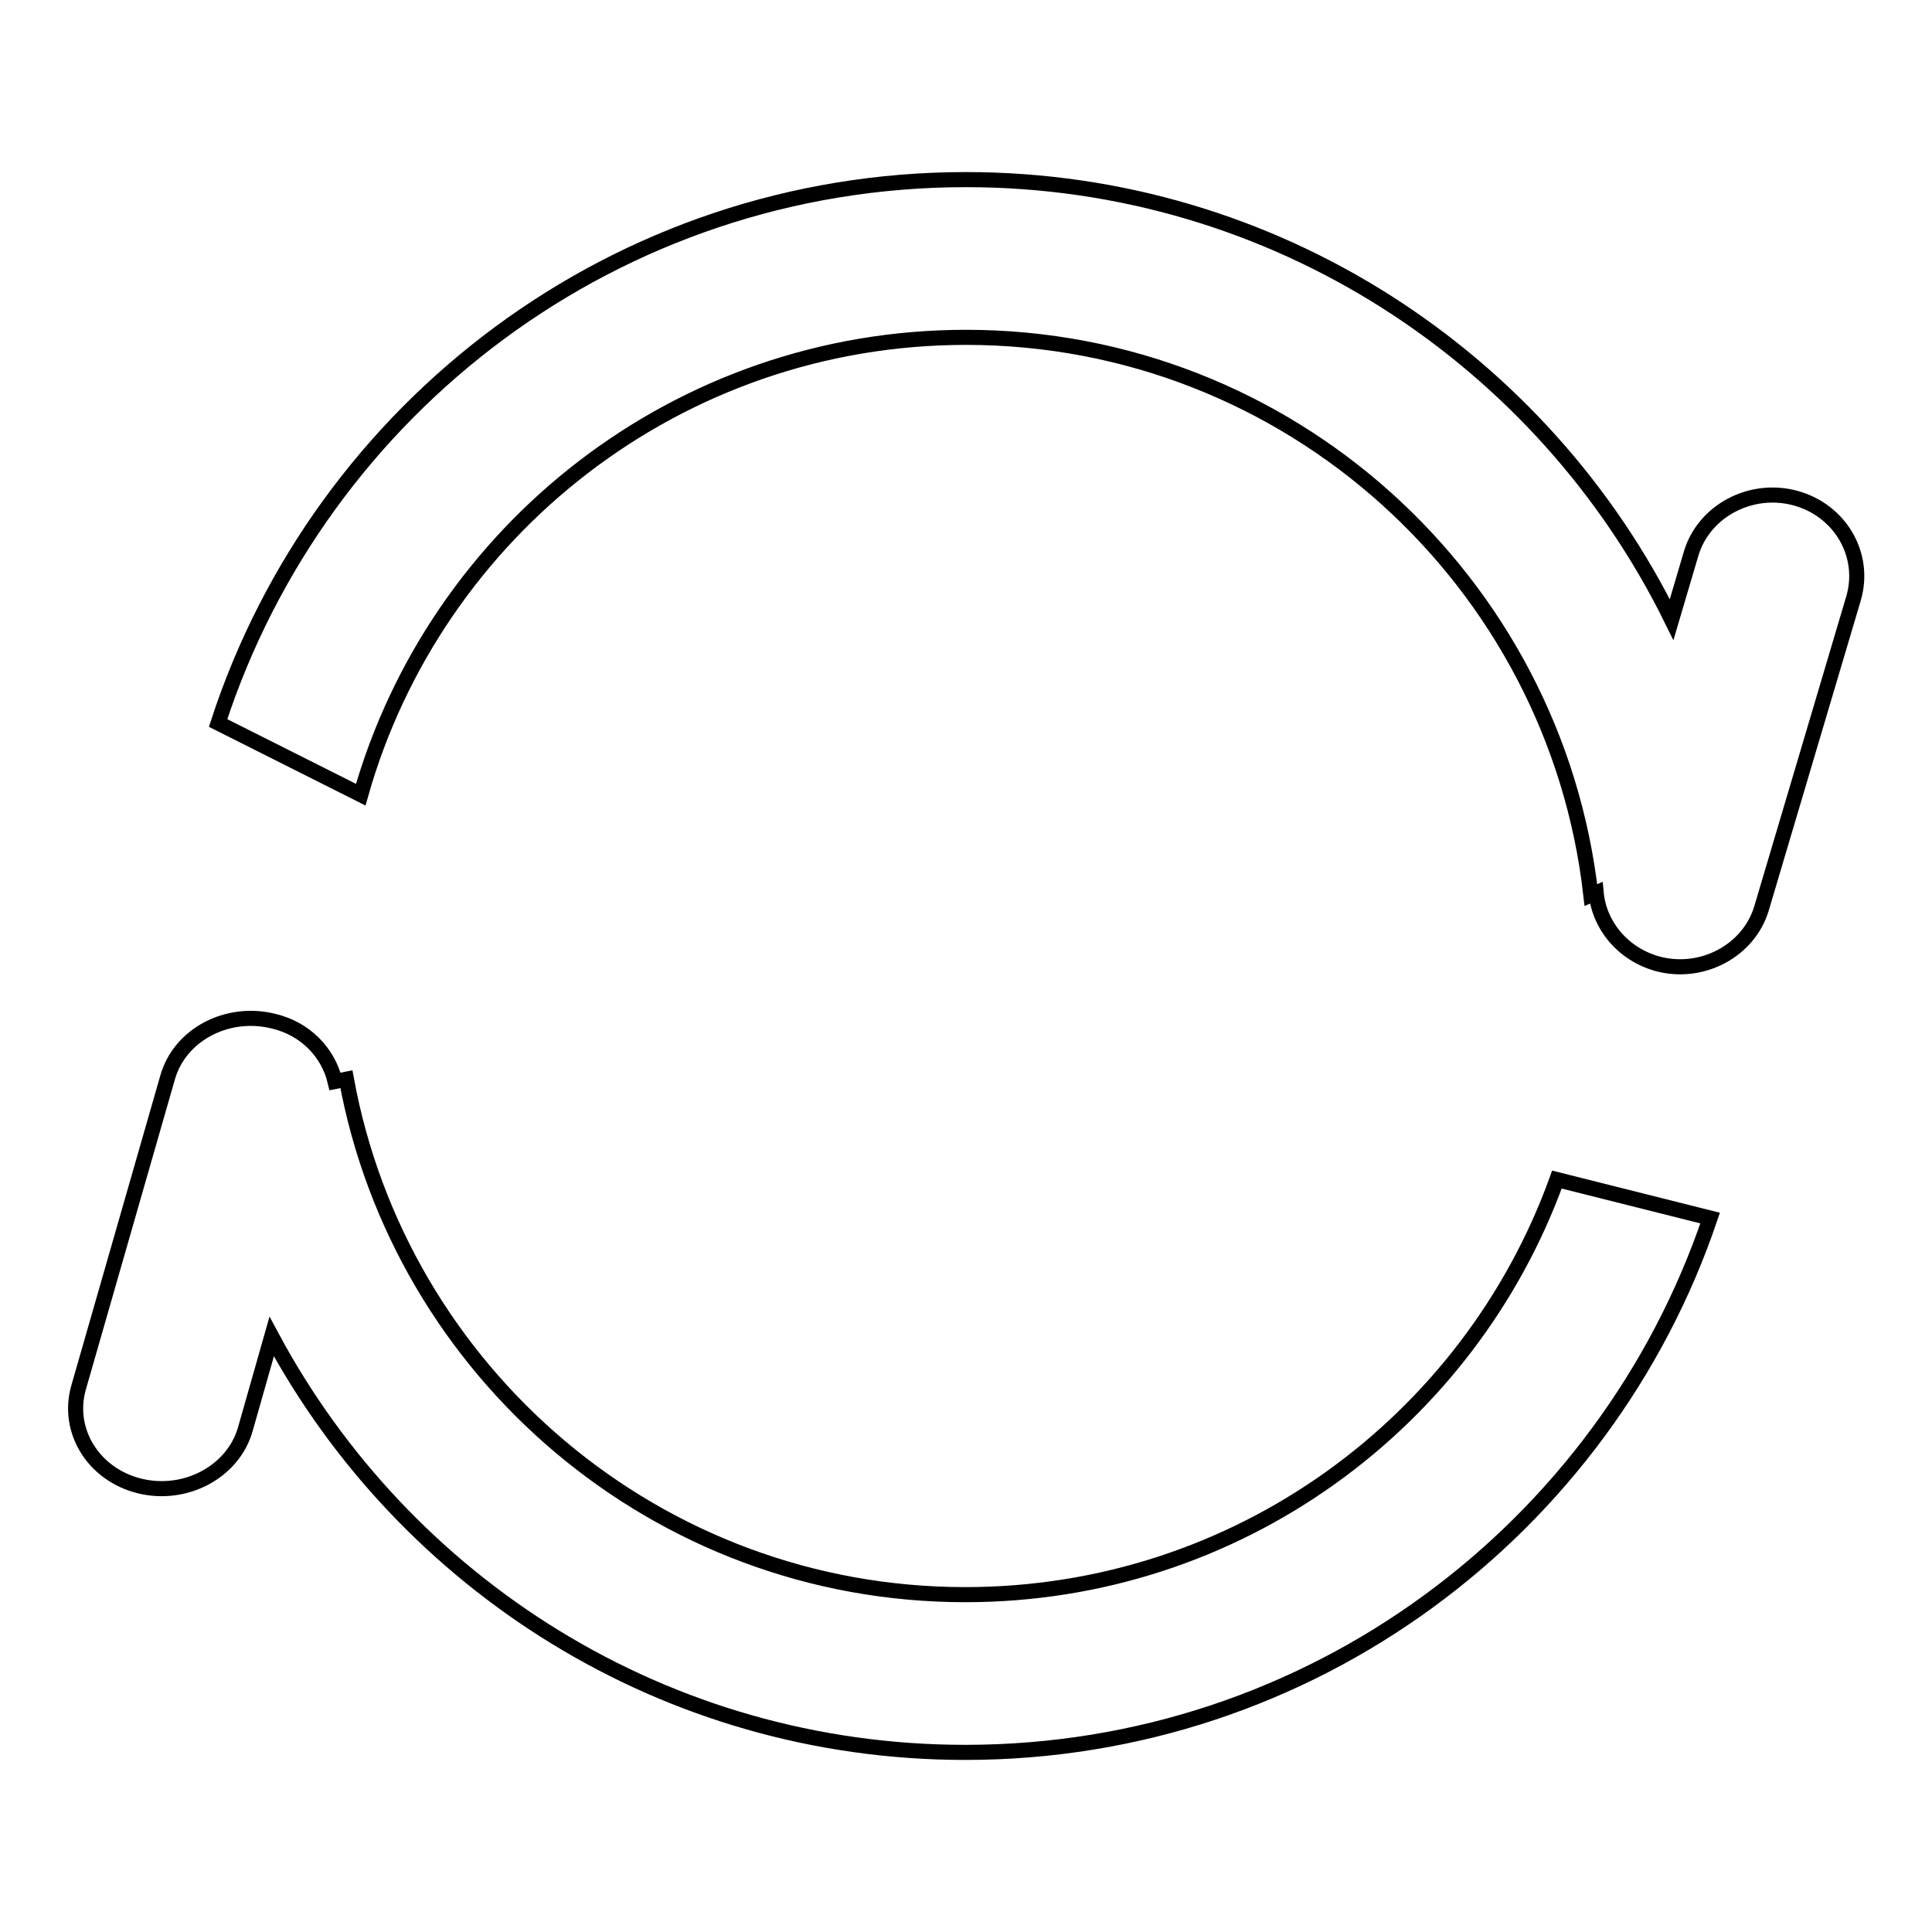 <?xml version="1.0" encoding="utf-8"?>
<!-- Svg Vector Icons : http://www.onlinewebfonts.com/icon -->
<!DOCTYPE svg PUBLIC "-//W3C//DTD SVG 1.1//EN" "http://www.w3.org/Graphics/SVG/1.1/DTD/svg11.dtd">
<svg version="1.1" xmlns="http://www.w3.org/2000/svg" xmlns:xlink="http://www.w3.org/1999/xlink" x="0px" y="0px" viewBox="0 0 256 256" enable-background="new 0 0 256 256" xml:space="preserve">
<g> <path stroke-width="2" fill-opacity="0" stroke="#000000"  d="M127.9,211.3c-40.9,0-74.9-29.5-82-68.3l-1.5,0.3c-0.9-3.8-3.9-7-8.2-8c-6.1-1.5-12.4,1.8-14,7.5 l-11.8,41.1c-1.6,5.7,2,11.5,8.1,13c6.1,1.5,12.4-1.9,14-7.5l3.5-12.3c17.6,32.8,52.1,55.1,91.9,55.1c45.9,0,84.8-29.7,98.7-70.8 l-20.3-5.1C194.7,188.4,164,211.3,127.9,211.3z M237.9,66c-5.9-1.6-12.1,1.7-13.8,7.3l-2.6,8.8c-17-34.5-52.5-58.3-93.5-58.3 c-46.3,0-85.5,30.2-99.1,72l18.9,9.5c9.9-35,42.1-60.6,80.2-60.6c42.8,0,78.1,32.3,82.8,73.9l0.7-0.3c0.4,4.3,3.5,8.1,8.1,9.4 c5.9,1.6,12.1-1.7,13.8-7.3l12.2-41.1C247.3,73.5,243.8,67.6,237.9,66z"/></g>
</svg>